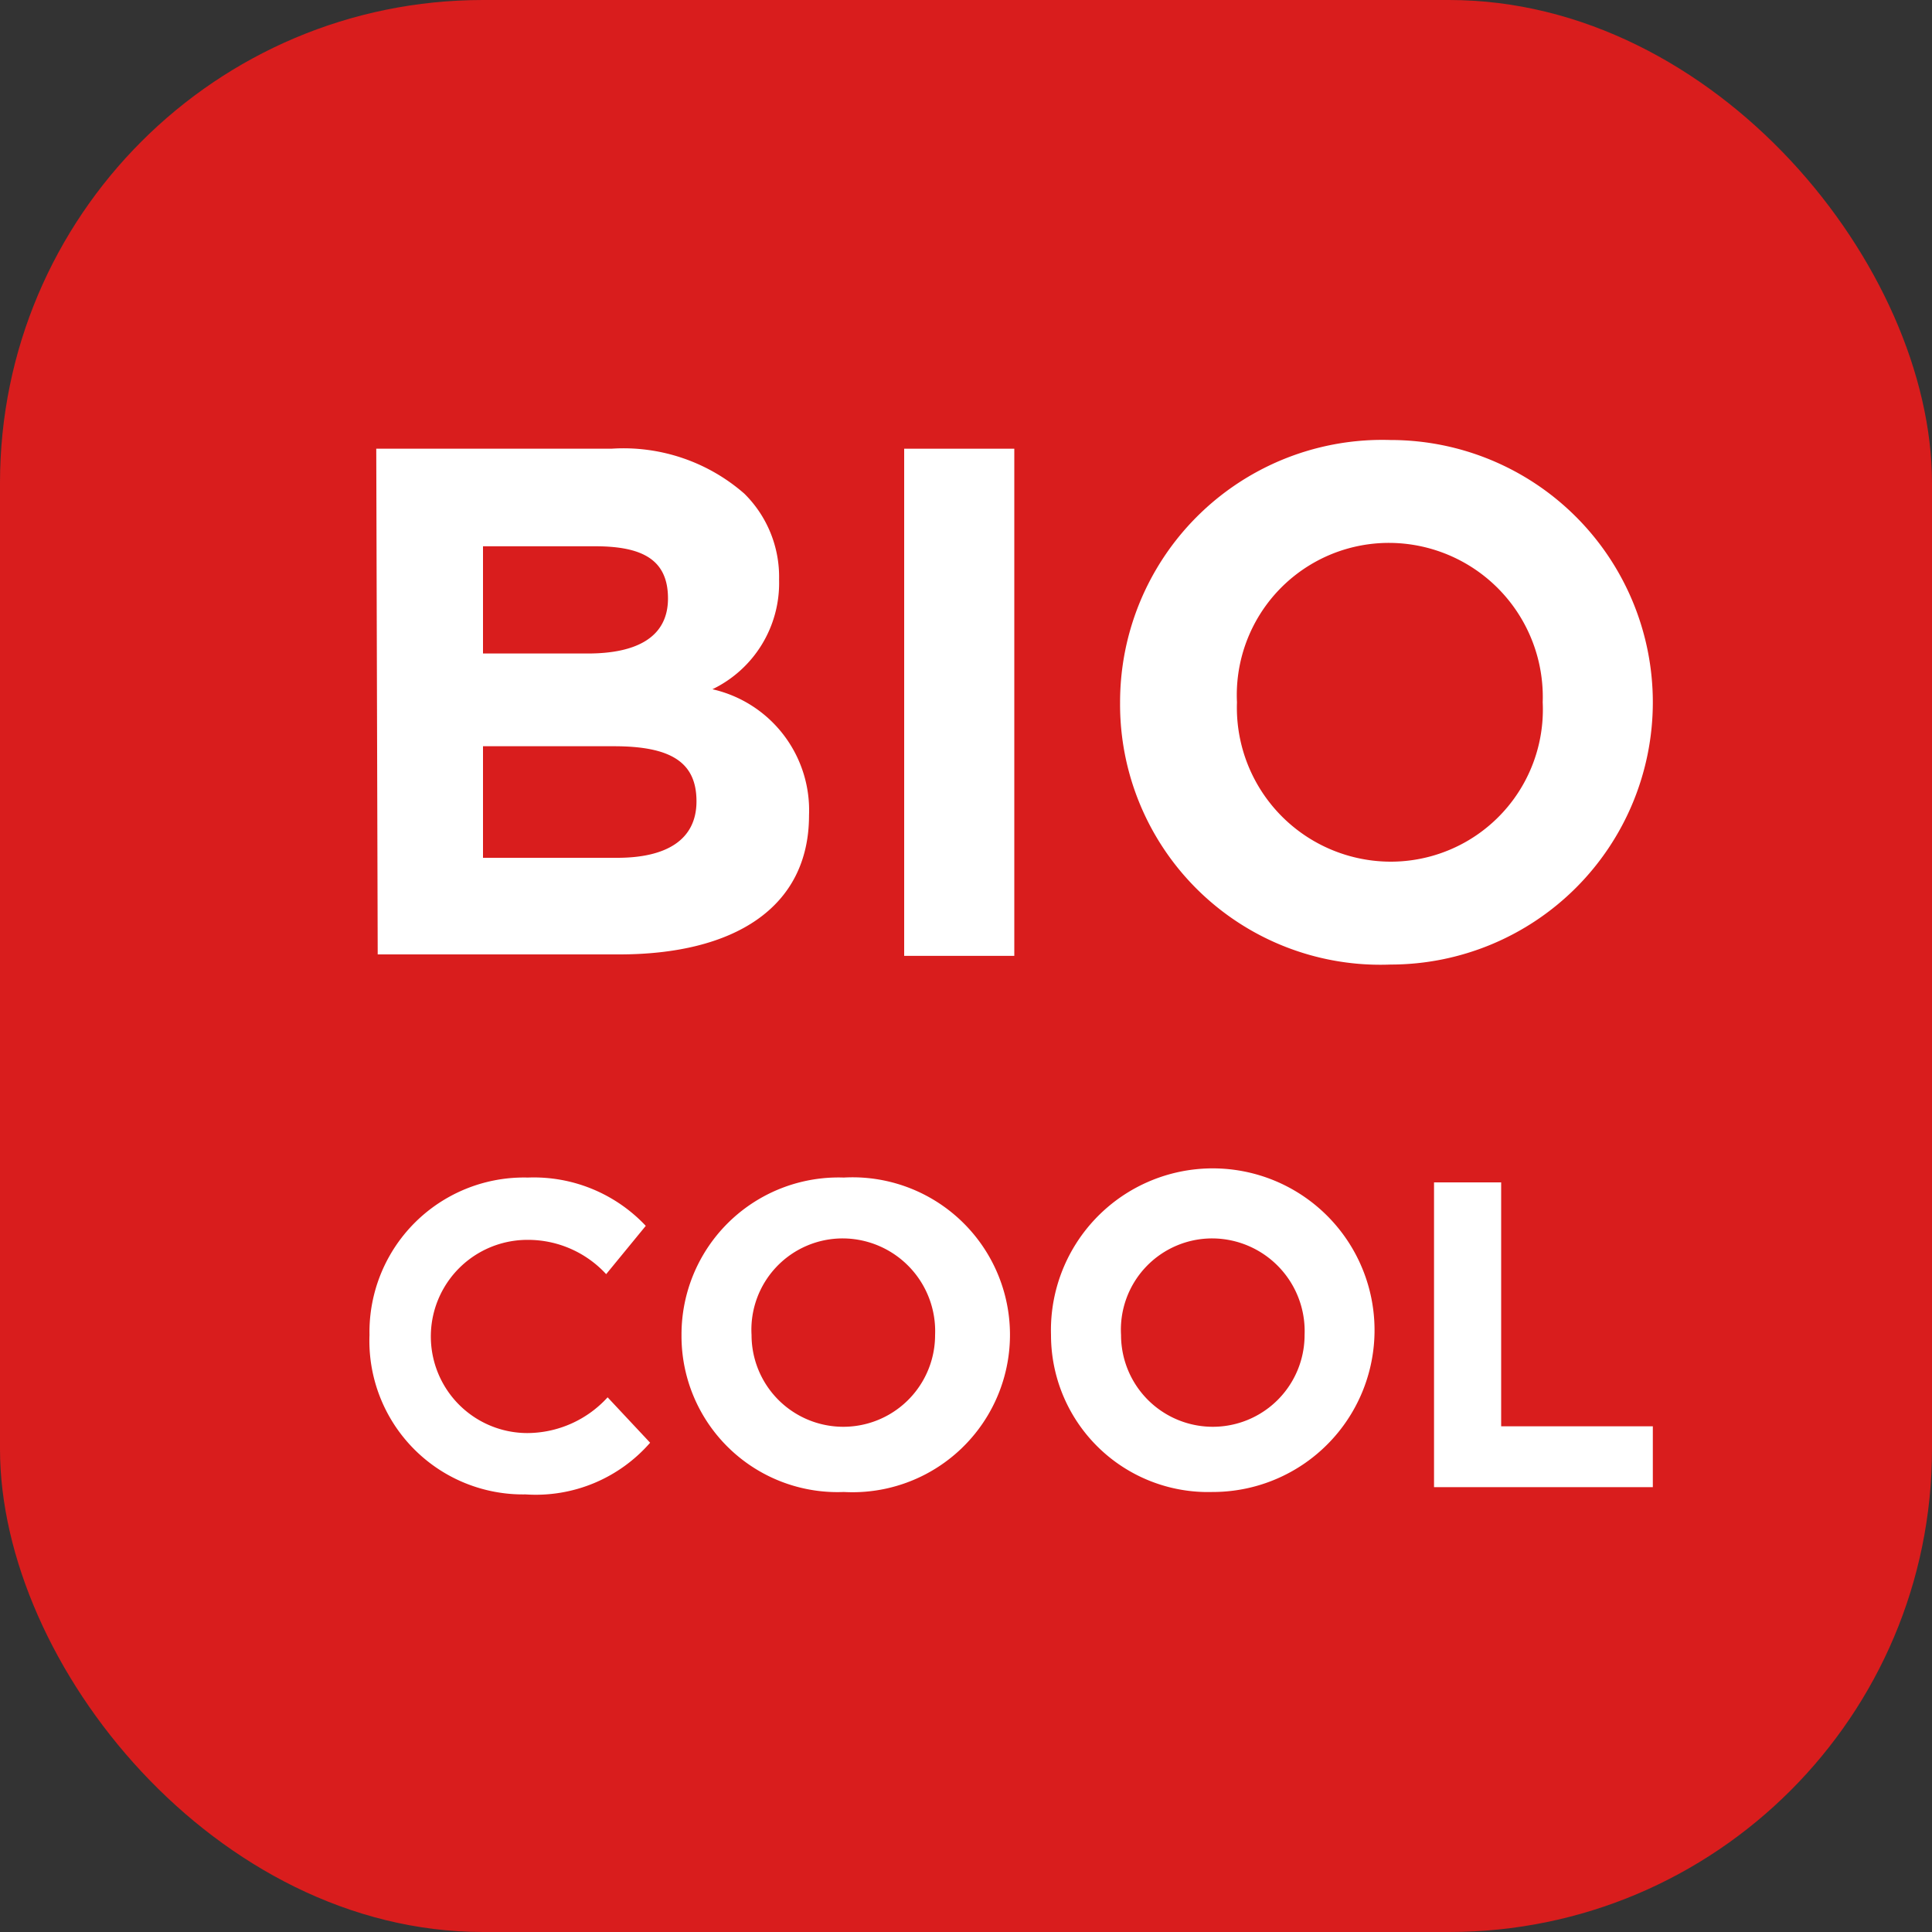 <svg xmlns="http://www.w3.org/2000/svg" viewBox="0 0 40 40"><rect x="0" y="0" width="40" height="40" fill="#333333" stroke="none"/><defs><style>.cls-1{fill:#d91d1d;}.cls-2{fill:#fff;}</style></defs><title>Система Bio Cool</title><g id="Слой_2" data-name="Слой 2"><g id="Слой_1-2" data-name="Слой 1"><rect class="cls-1" width="40" height="40" rx="10"/><path class="cls-2" d="M7.79,9.29h4.87a3.8,3.8,0,0,1,2.75.93A2.42,2.42,0,0,1,16.13,12a2.44,2.44,0,0,1-1.38,2.27,2.57,2.57,0,0,1,2,2.61c0,1.92-1.56,2.88-3.93,2.88h-5Zm4.38,4.24c1,0,1.66-.33,1.66-1.14s-.54-1.08-1.51-1.08H10v2.22Zm.61,4.23c1,0,1.64-.36,1.64-1.17s-.53-1.14-1.71-1.14H10v2.31Z"/><path class="cls-2" d="M18.72,9.29H21v10.5H18.72Z"/><path class="cls-2" d="M23.19,14.54a5.43,5.43,0,0,1,5.6-5.43,5.43,5.43,0,1,1,0,10.86A5.39,5.39,0,0,1,23.19,14.54Zm8.75,0a3.19,3.19,0,0,0-3.18-3.3,3.15,3.15,0,0,0-3.15,3.3,3.19,3.19,0,0,0,3.18,3.3A3.15,3.15,0,0,0,31.94,14.54Z"/><path class="cls-2" d="M7.65,27.64a3.2,3.2,0,0,1,3.28-3.26,3.18,3.18,0,0,1,2.44,1l-.82,1a2.2,2.2,0,0,0-1.63-.71,2,2,0,0,0,0,4,2.26,2.26,0,0,0,1.66-.74l.88.94a3.14,3.14,0,0,1-2.58,1.07A3.18,3.18,0,0,1,7.65,27.64Z"/><path class="cls-2" d="M14.11,27.64a3.25,3.25,0,0,1,3.36-3.26,3.26,3.26,0,1,1,0,6.51A3.23,3.23,0,0,1,14.11,27.64Zm5.25,0a1.92,1.92,0,0,0-1.91-2,1.89,1.89,0,0,0-1.89,2,1.9,1.9,0,1,0,3.8,0Z"/><path class="cls-2" d="M21.76,27.64a3.35,3.35,0,1,1,3.34,3.25A3.25,3.25,0,0,1,21.76,27.64Zm5.25,0a1.92,1.92,0,0,0-1.91-2,1.89,1.89,0,0,0-1.89,2,1.9,1.9,0,1,0,3.8,0Z"/><path class="cls-2" d="M29.69,24.48h1.39v5.05h3.14v1.26H29.69Z"/></g></g></svg>